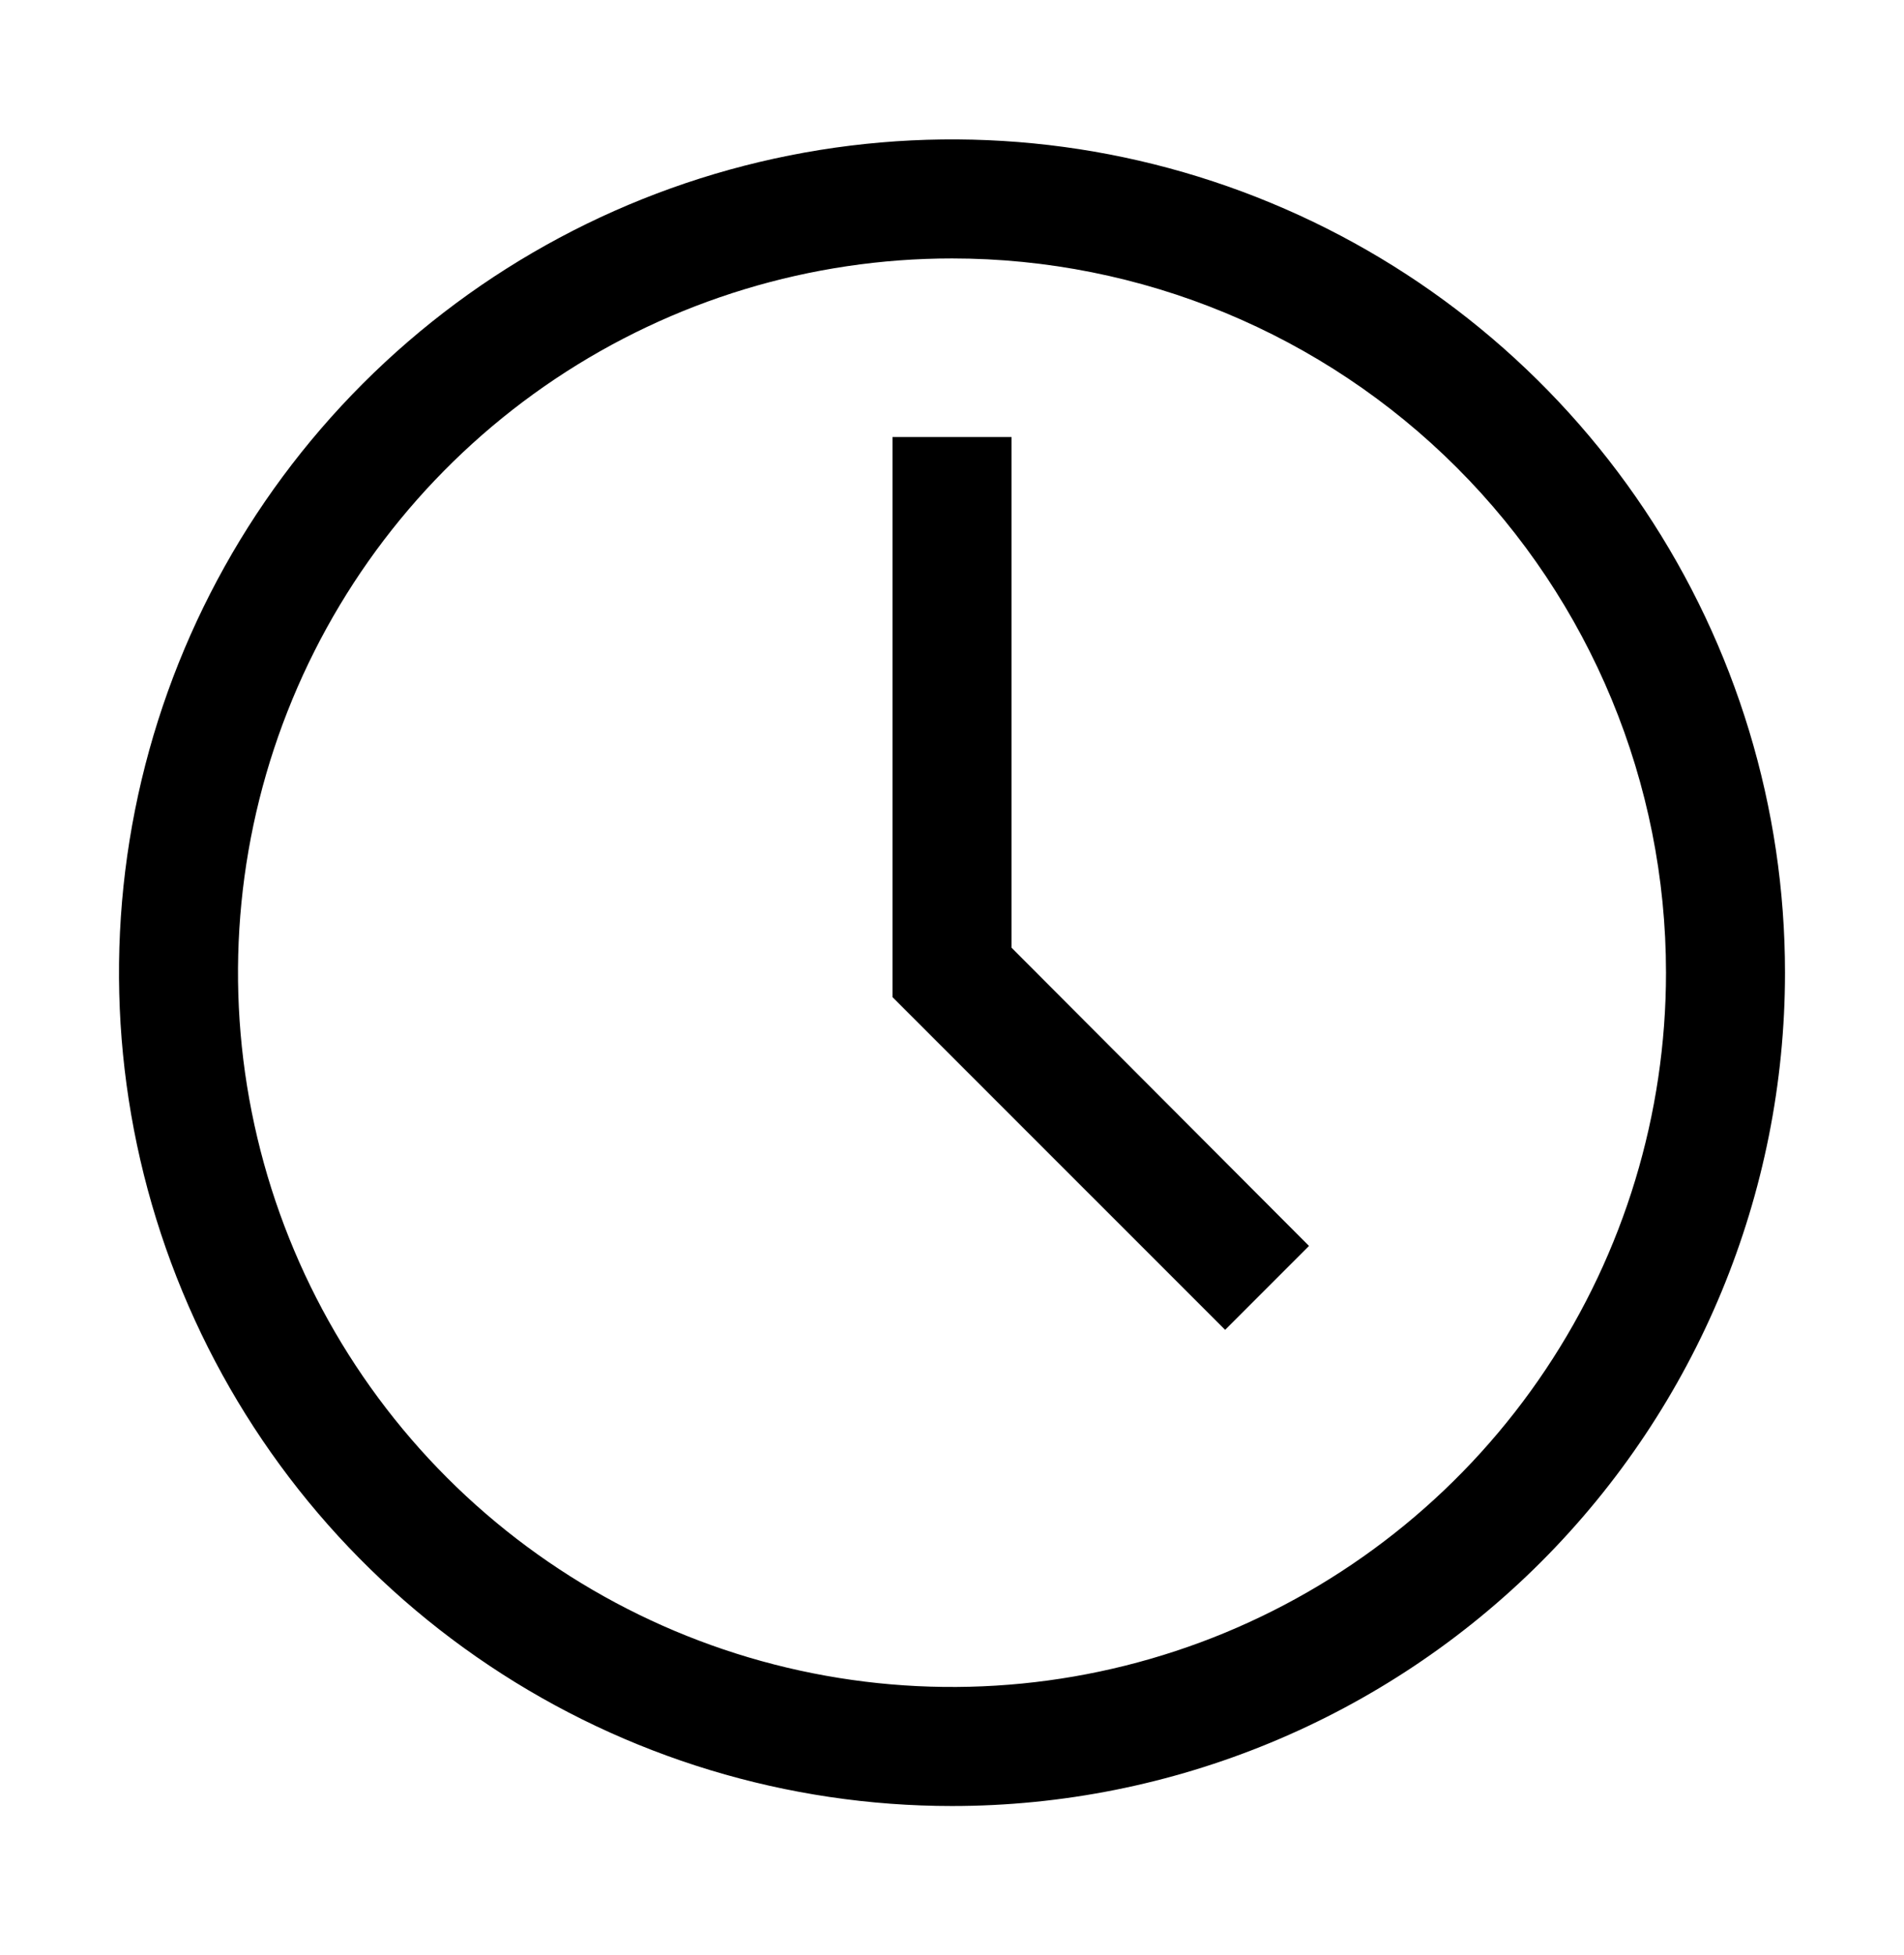 <svg width="38" height="39" viewBox="0 0 38 39" fill="none" xmlns="http://www.w3.org/2000/svg">
<path d="M19 36.031C15.712 36.031 12.498 35.056 9.764 33.229C7.03 31.403 4.899 28.806 3.641 25.768C2.382 22.73 2.053 19.388 2.694 16.163C3.336 12.938 4.919 9.976 7.244 7.651C9.569 5.326 12.532 3.742 15.757 3.101C18.982 2.459 22.324 2.788 25.362 4.047C28.4 5.305 30.996 7.436 32.823 10.17C34.65 12.904 35.625 16.118 35.625 19.406C35.625 23.816 33.873 28.044 30.756 31.162C27.638 34.28 23.409 36.031 19 36.031ZM19 5.156C16.182 5.156 13.427 5.992 11.083 7.558C8.74 9.124 6.913 11.349 5.835 13.953C4.756 16.557 4.474 19.422 5.024 22.186C5.574 24.951 6.931 27.49 8.924 29.483C10.917 31.475 13.456 32.833 16.22 33.382C18.984 33.932 21.849 33.65 24.453 32.572C27.057 31.493 29.283 29.666 30.848 27.323C32.414 24.98 33.25 22.225 33.25 19.406C33.25 15.627 31.749 12.002 29.076 9.33C26.404 6.658 22.779 5.156 19 5.156Z" fill="black"/>
<path d="M24.451 26.531L17.812 19.893V8.719H20.188V18.907L26.125 24.857L24.451 26.531Z" fill="black"/>
</svg>
